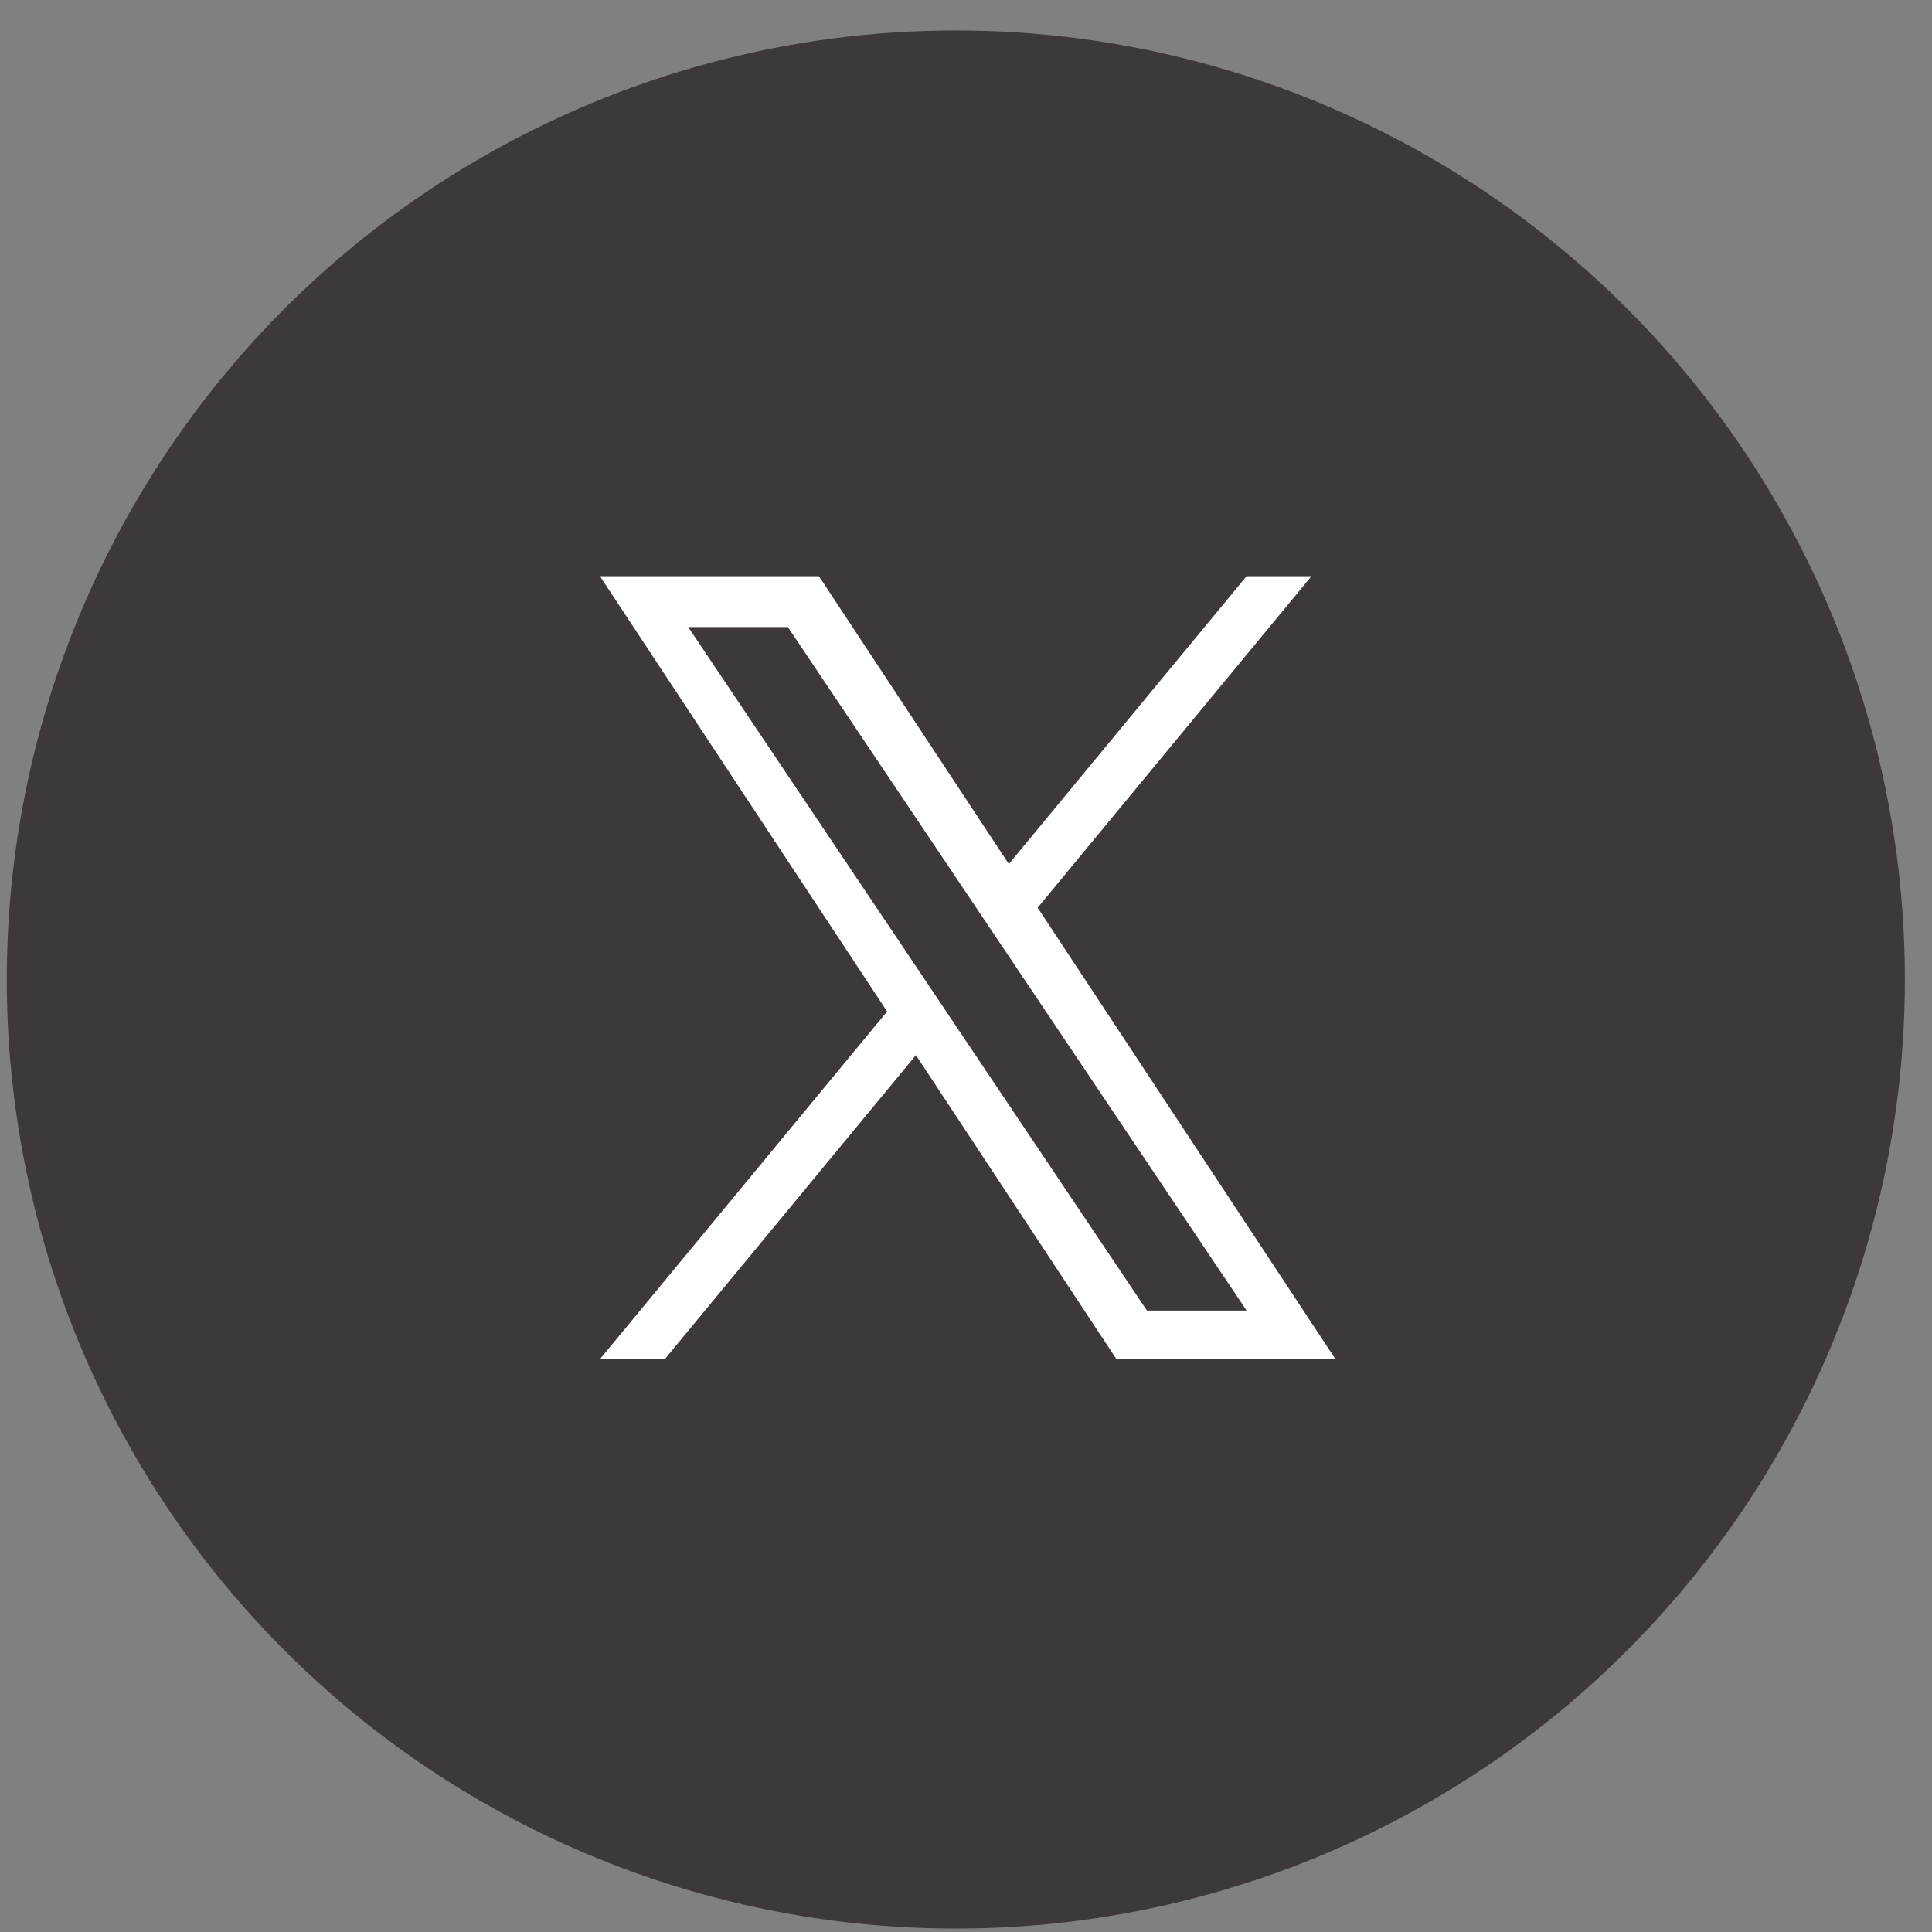 <svg width="57" height="57" viewBox="0 0 57 57" fill="none" xmlns="http://www.w3.org/2000/svg"><rect x="0" y="0" width="57" height="57" fill="#808080" stroke="none"/><circle cx="28.2" cy="28.899" r="28" fill="#3D3939"/><path d="M30.614 26.78L38.692 16.999H36.778L29.764 25.492L24.161 16.999H17.7L26.172 29.842L17.7 40.099H19.614L27.022 31.13L32.938 40.099H39.4L30.614 26.78H30.614H30.614ZM27.992 29.955L27.134 28.676L20.304 18.5H23.244L28.756 26.712L29.614 27.991L36.779 38.666H33.839L27.992 29.955V29.955L27.992 29.955Z" fill="white"/></svg>